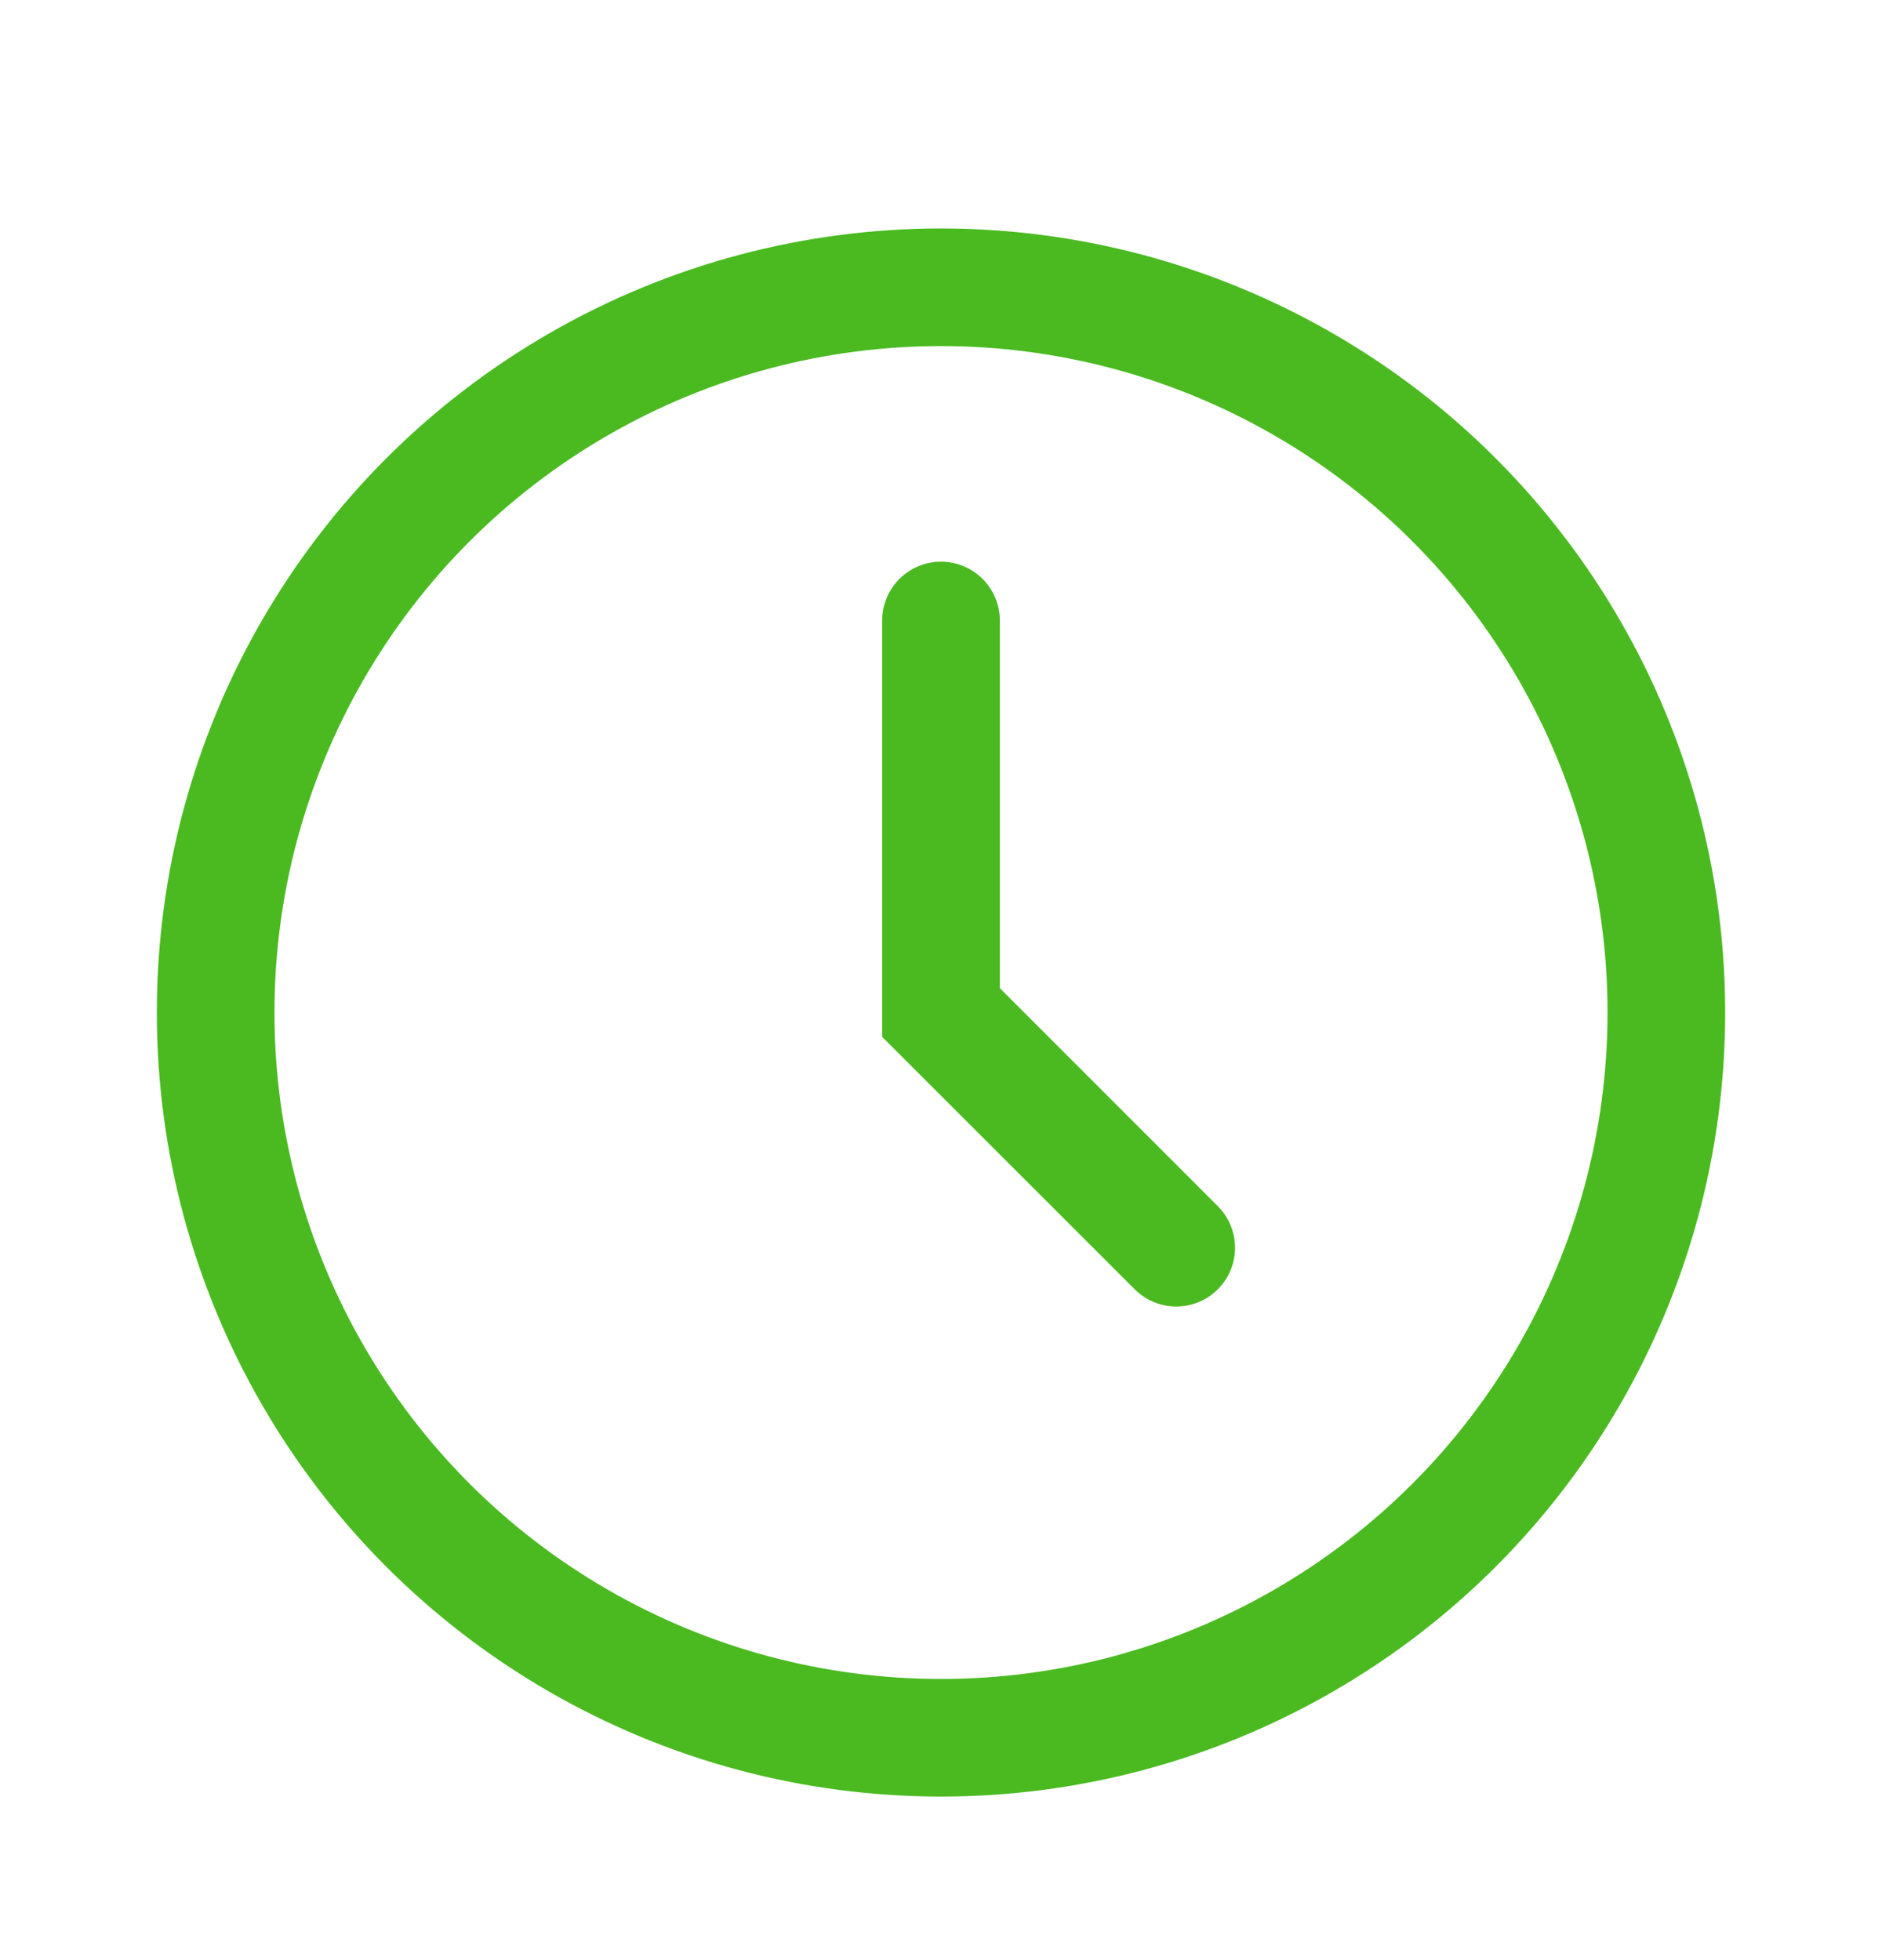 <svg xmlns="http://www.w3.org/2000/svg" width="24" height="25" viewBox="0 0 24 25" fill="none"><circle cx="12" cy="12.914" r="9.25" stroke="#4ABA20" stroke-width="1.5"/><path fill-rule="evenodd" clip-rule="evenodd" d="M12 7.164C12.414 7.164 12.75 7.5 12.75 7.914V12.603L15.53 15.384C15.823 15.677 15.823 16.151 15.53 16.444C15.237 16.737 14.763 16.737 14.47 16.444L11.25 13.225V7.914C11.25 7.5 11.586 7.164 12 7.164Z" fill="#4ABA20"/></svg>